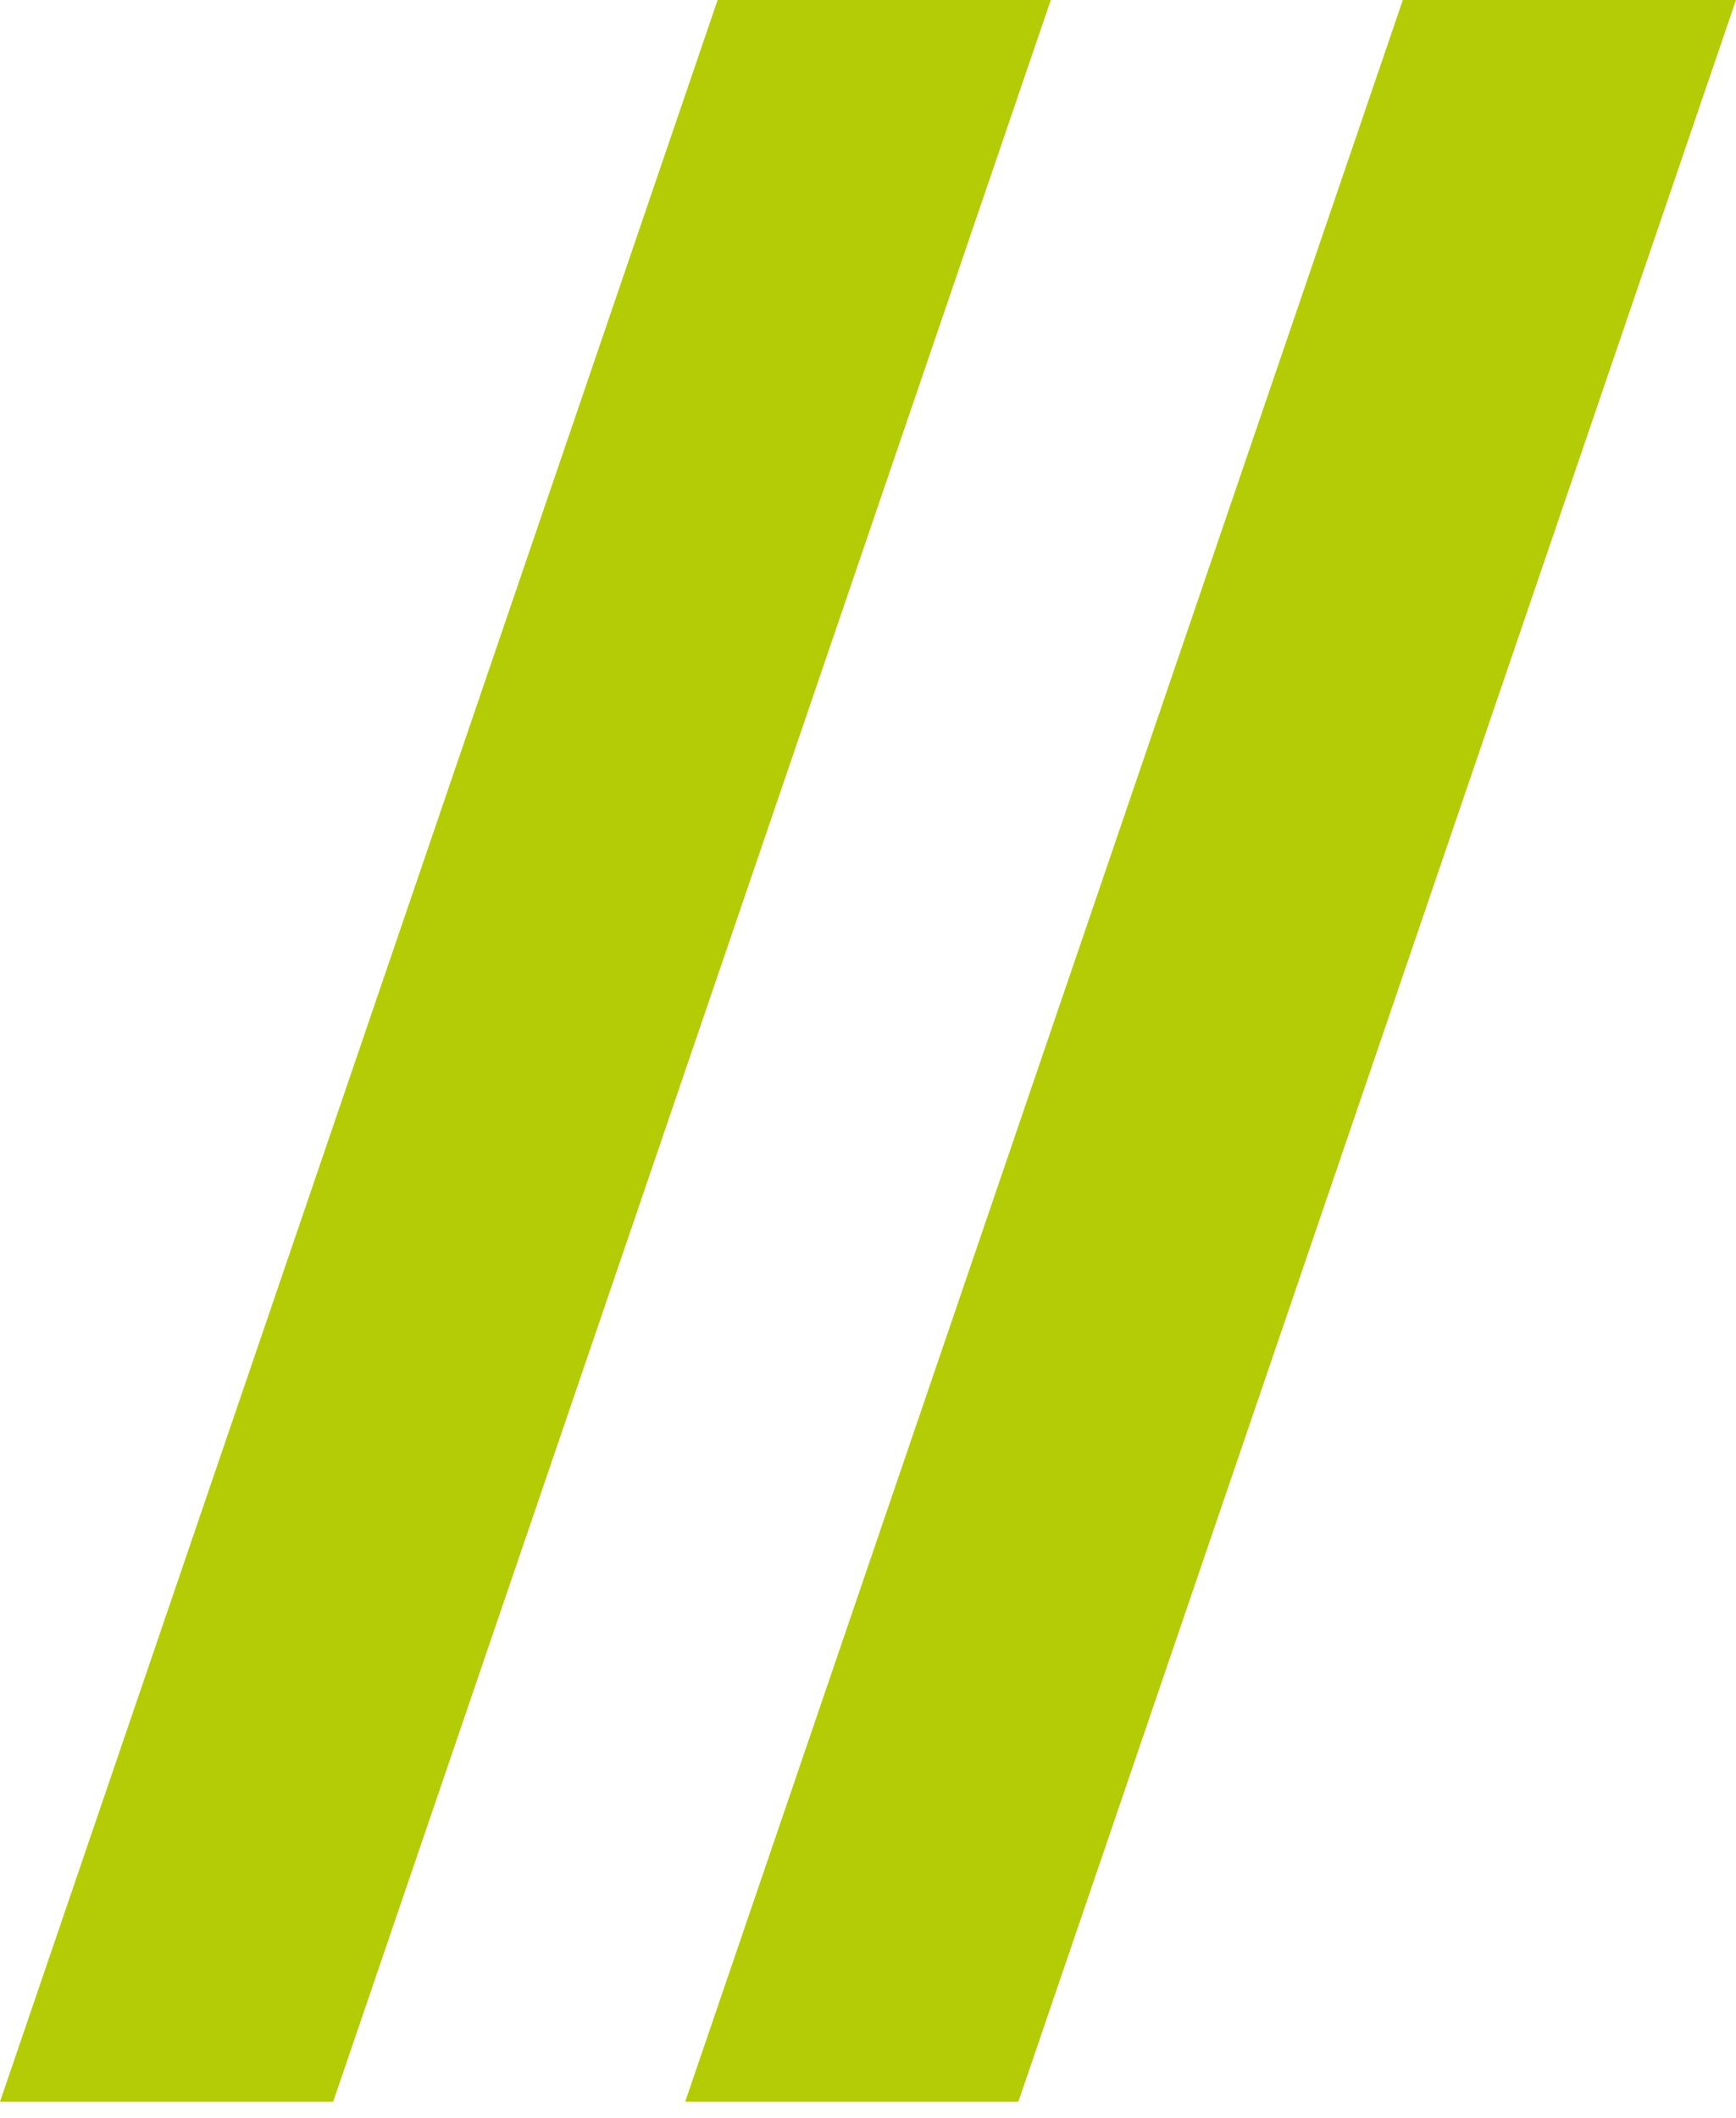 <svg viewBox="0 0 50 61" fill="none" xmlns="http://www.w3.org/2000/svg">
    <path d="M20.669 0H30.265L9.596 60.531H0L20.669 0Z" fill="#B4CC05"/>
    <path d="M40.404 0H50L29.331 60.531H19.735L40.404 0Z" fill="#B4CC05"/>
</svg>
